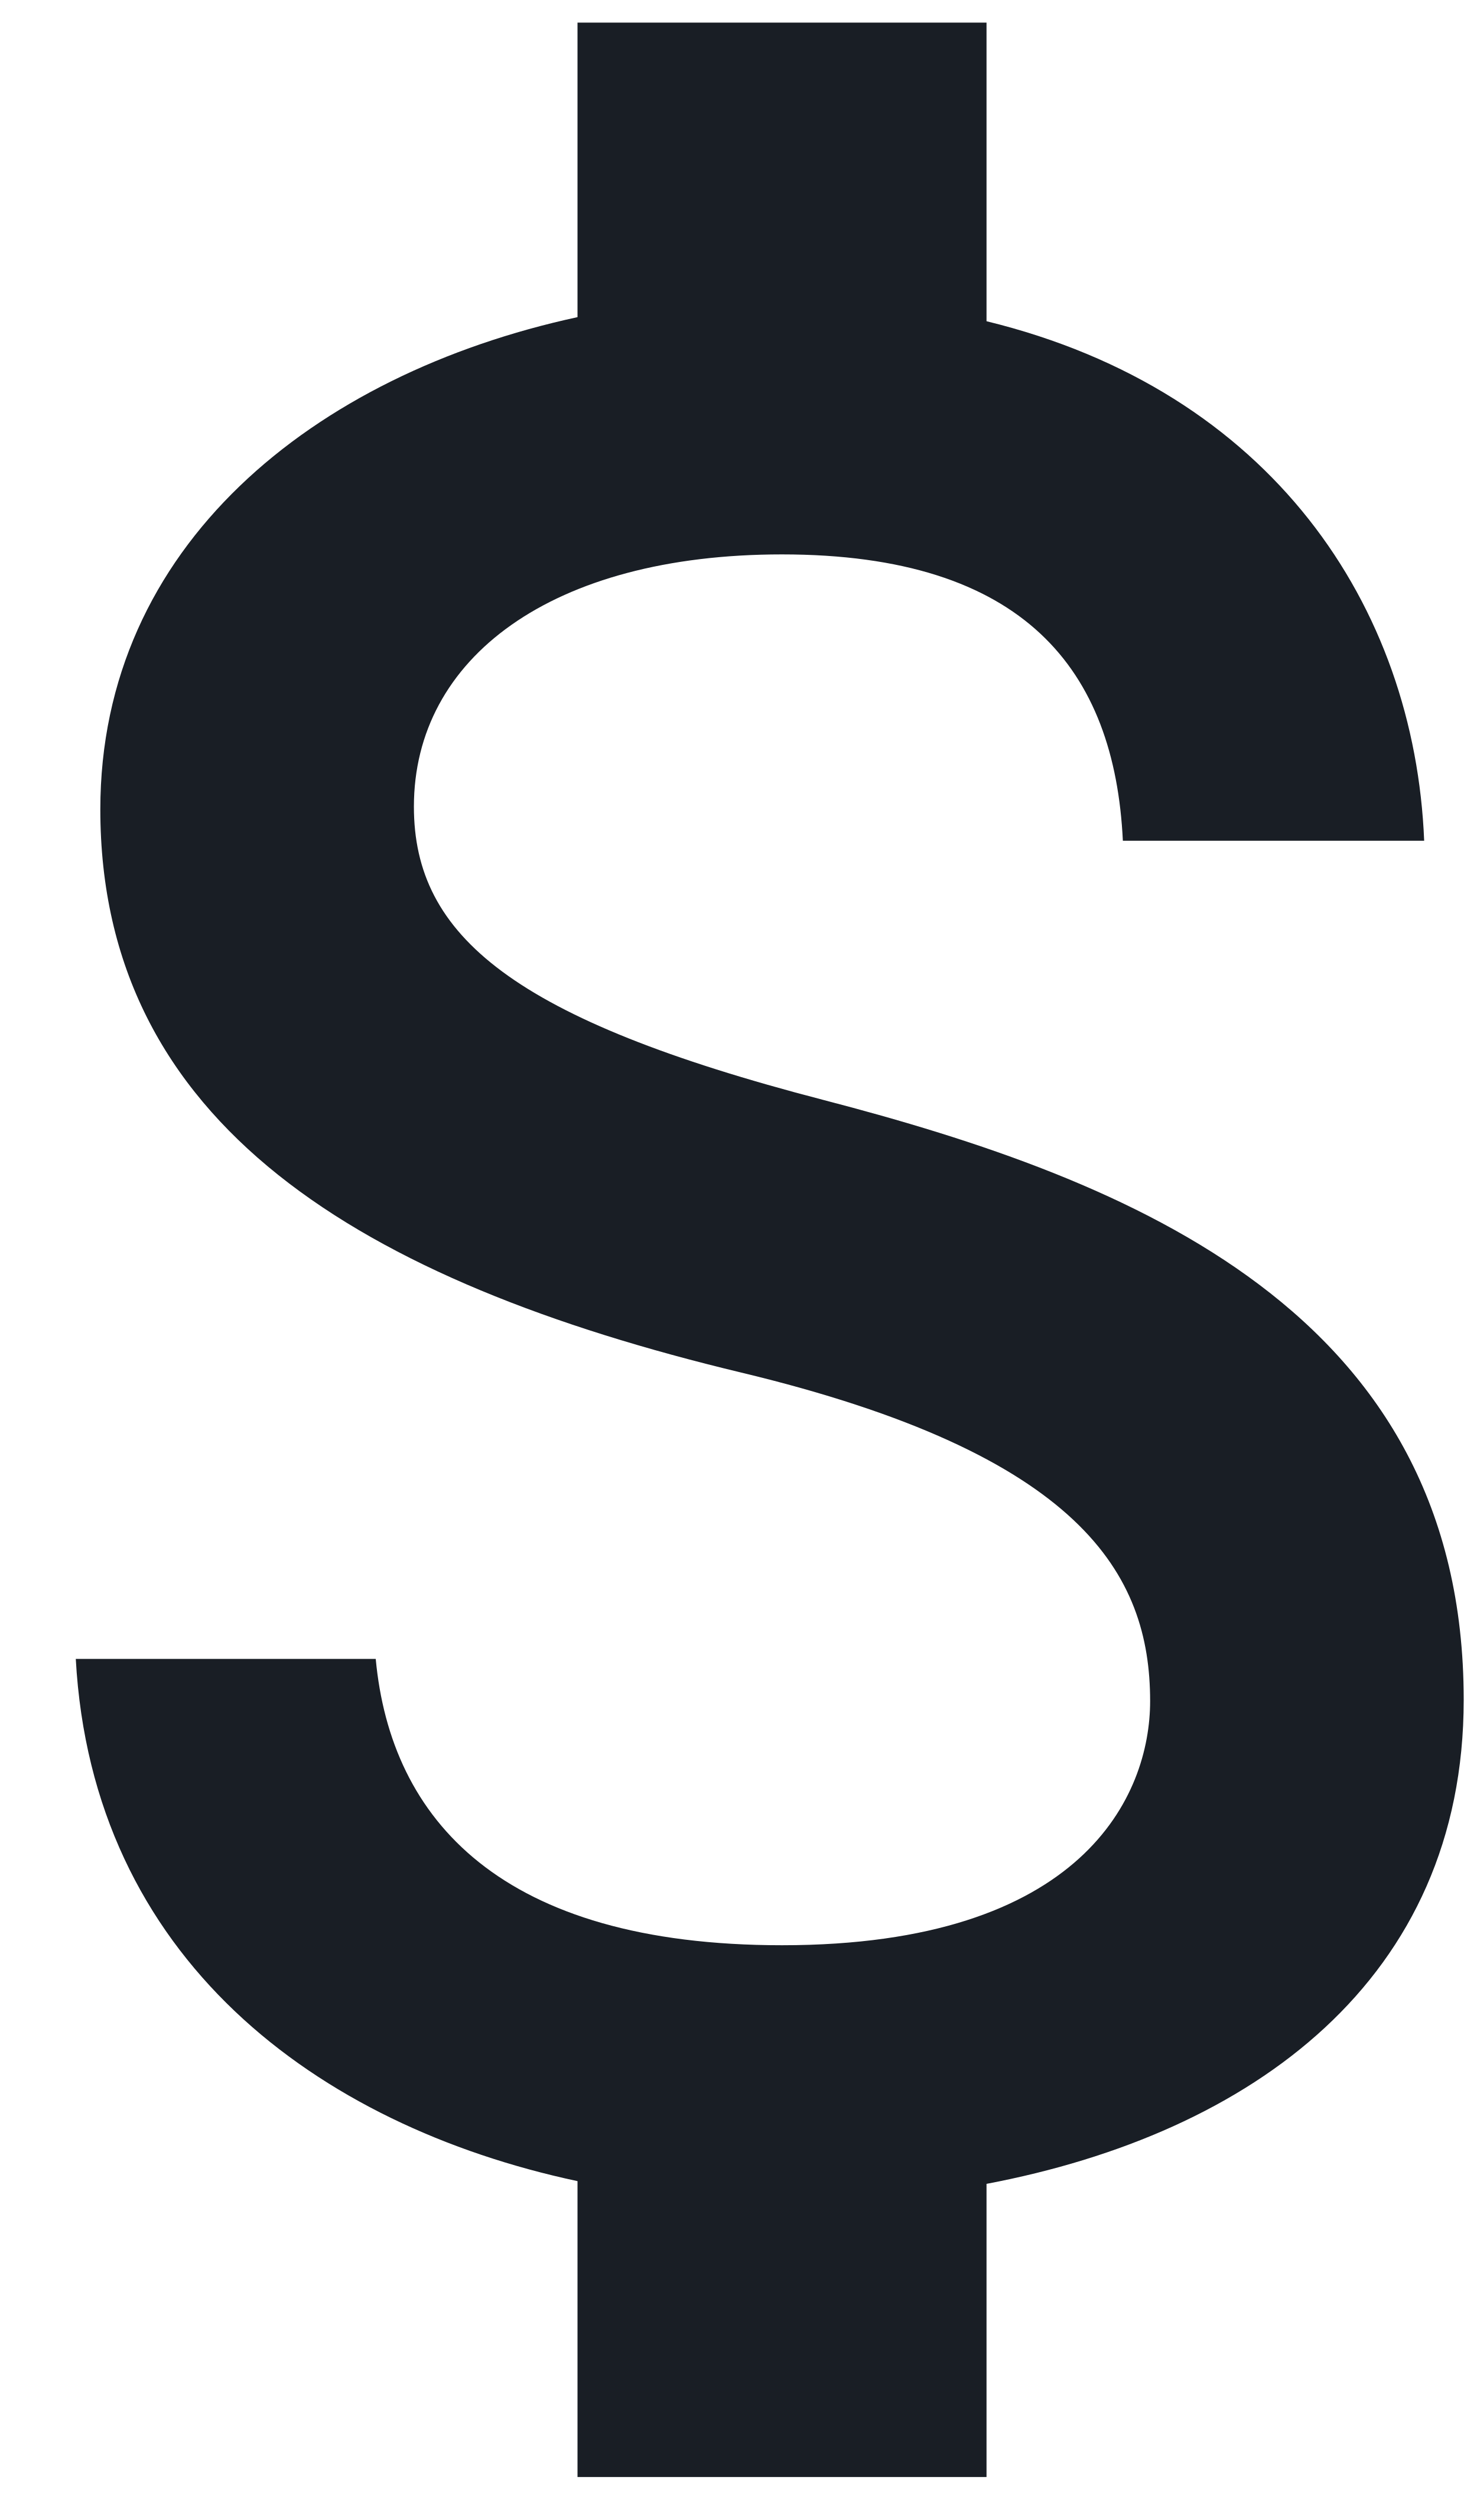 <svg width="13" height="22" viewBox="0 0 13 22" fill="none" xmlns="http://www.w3.org/2000/svg">
<path d="M7.243 9.679C4.519 8.971 3.643 8.239 3.643 7.099C3.643 5.791 4.855 4.879 6.883 4.879C9.019 4.879 9.811 5.899 9.883 7.399H12.535C12.451 5.335 11.191 3.439 8.683 2.827V0.199H5.083V2.791C2.755 3.295 0.883 4.807 0.883 7.123C0.883 9.895 3.175 11.275 6.523 12.079C9.523 12.799 10.123 13.855 10.123 14.971C10.123 15.799 9.535 17.119 6.883 17.119C4.411 17.119 3.439 16.015 3.307 14.599H0.667C0.811 17.227 2.779 18.703 5.083 19.195V21.799H8.683V19.219C11.023 18.775 12.883 17.419 12.883 14.959C12.883 11.551 9.967 10.387 7.243 9.679Z" fill="#191E25"/>
</svg>
